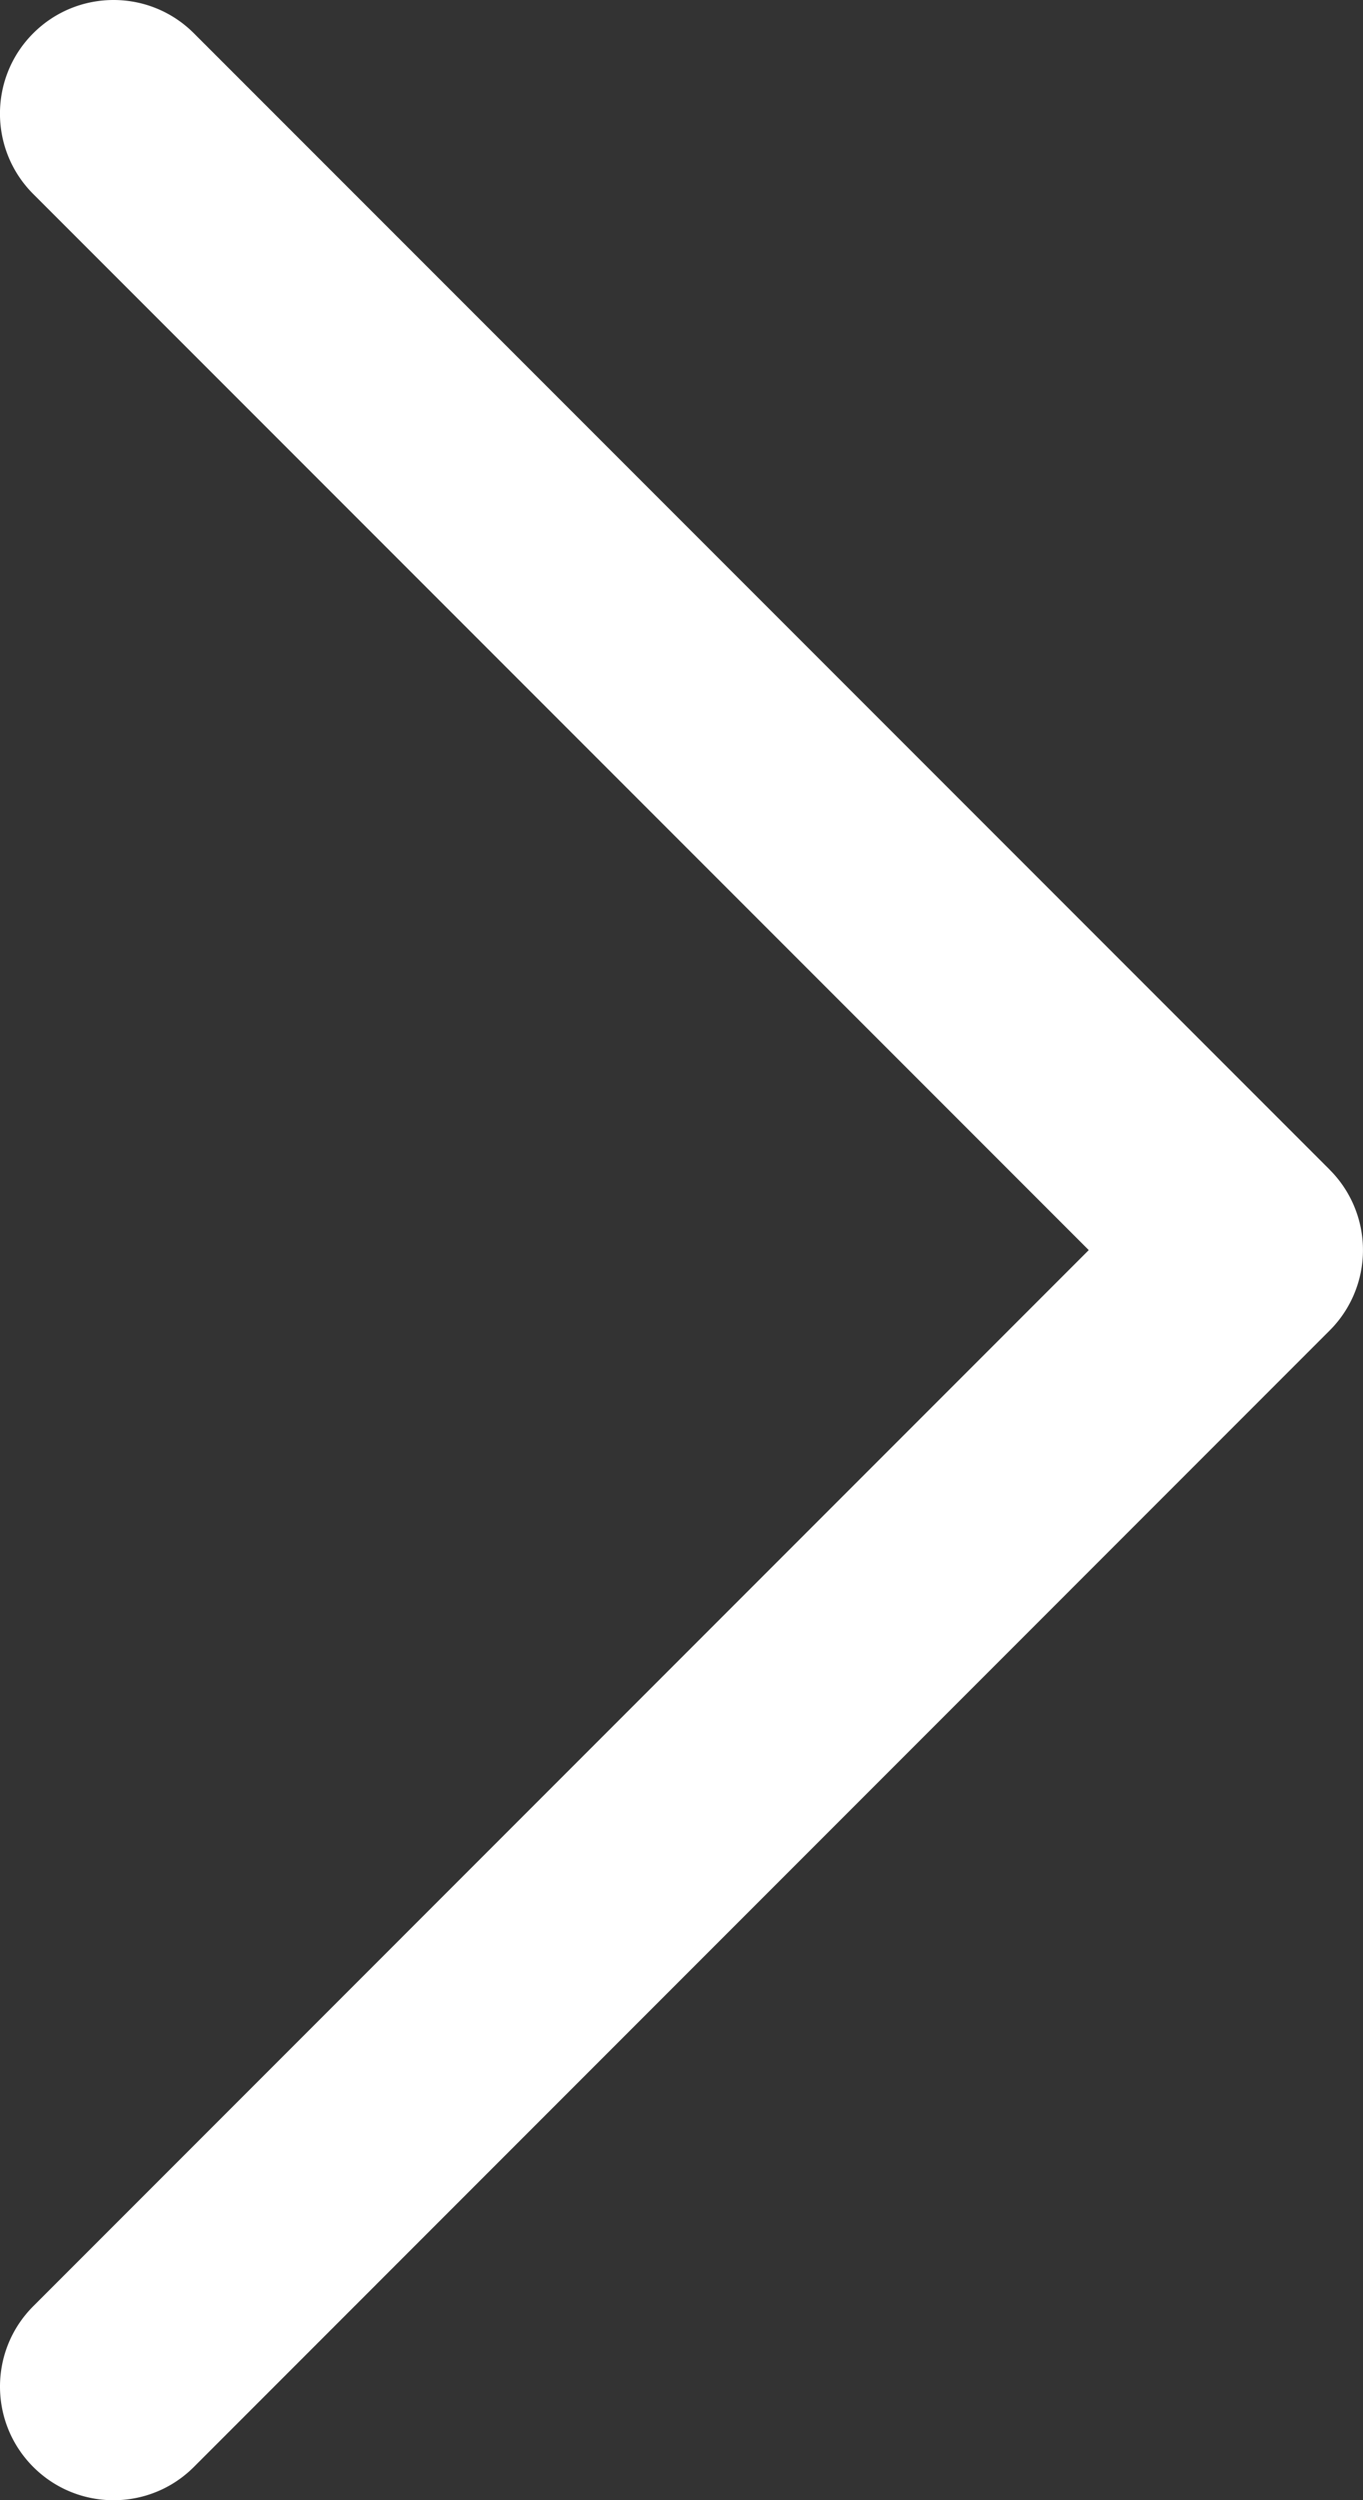 <svg xmlns="http://www.w3.org/2000/svg" data-name="Camada 2" viewBox="0 0 436.36 800"><rect x="0" y="0" width="436.36" height="800" fill="#333333" stroke="none"/><path fill="#fff" d="M425.71 374.28 62.07 10.65c-14.2-14.2-37.22-14.2-51.43 0-14.2 14.2-14.2 37.22 0 51.43L348.56 400 10.65 737.93c-14.2 14.2-14.2 37.22 0 51.43 7.1 7.1 16.4 10.65 25.71 10.65s18.61-3.55 25.71-10.65L425.7 425.71a36.362 36.362 0 0 0 0-51.42z" data-name="Layer 1"/></svg>